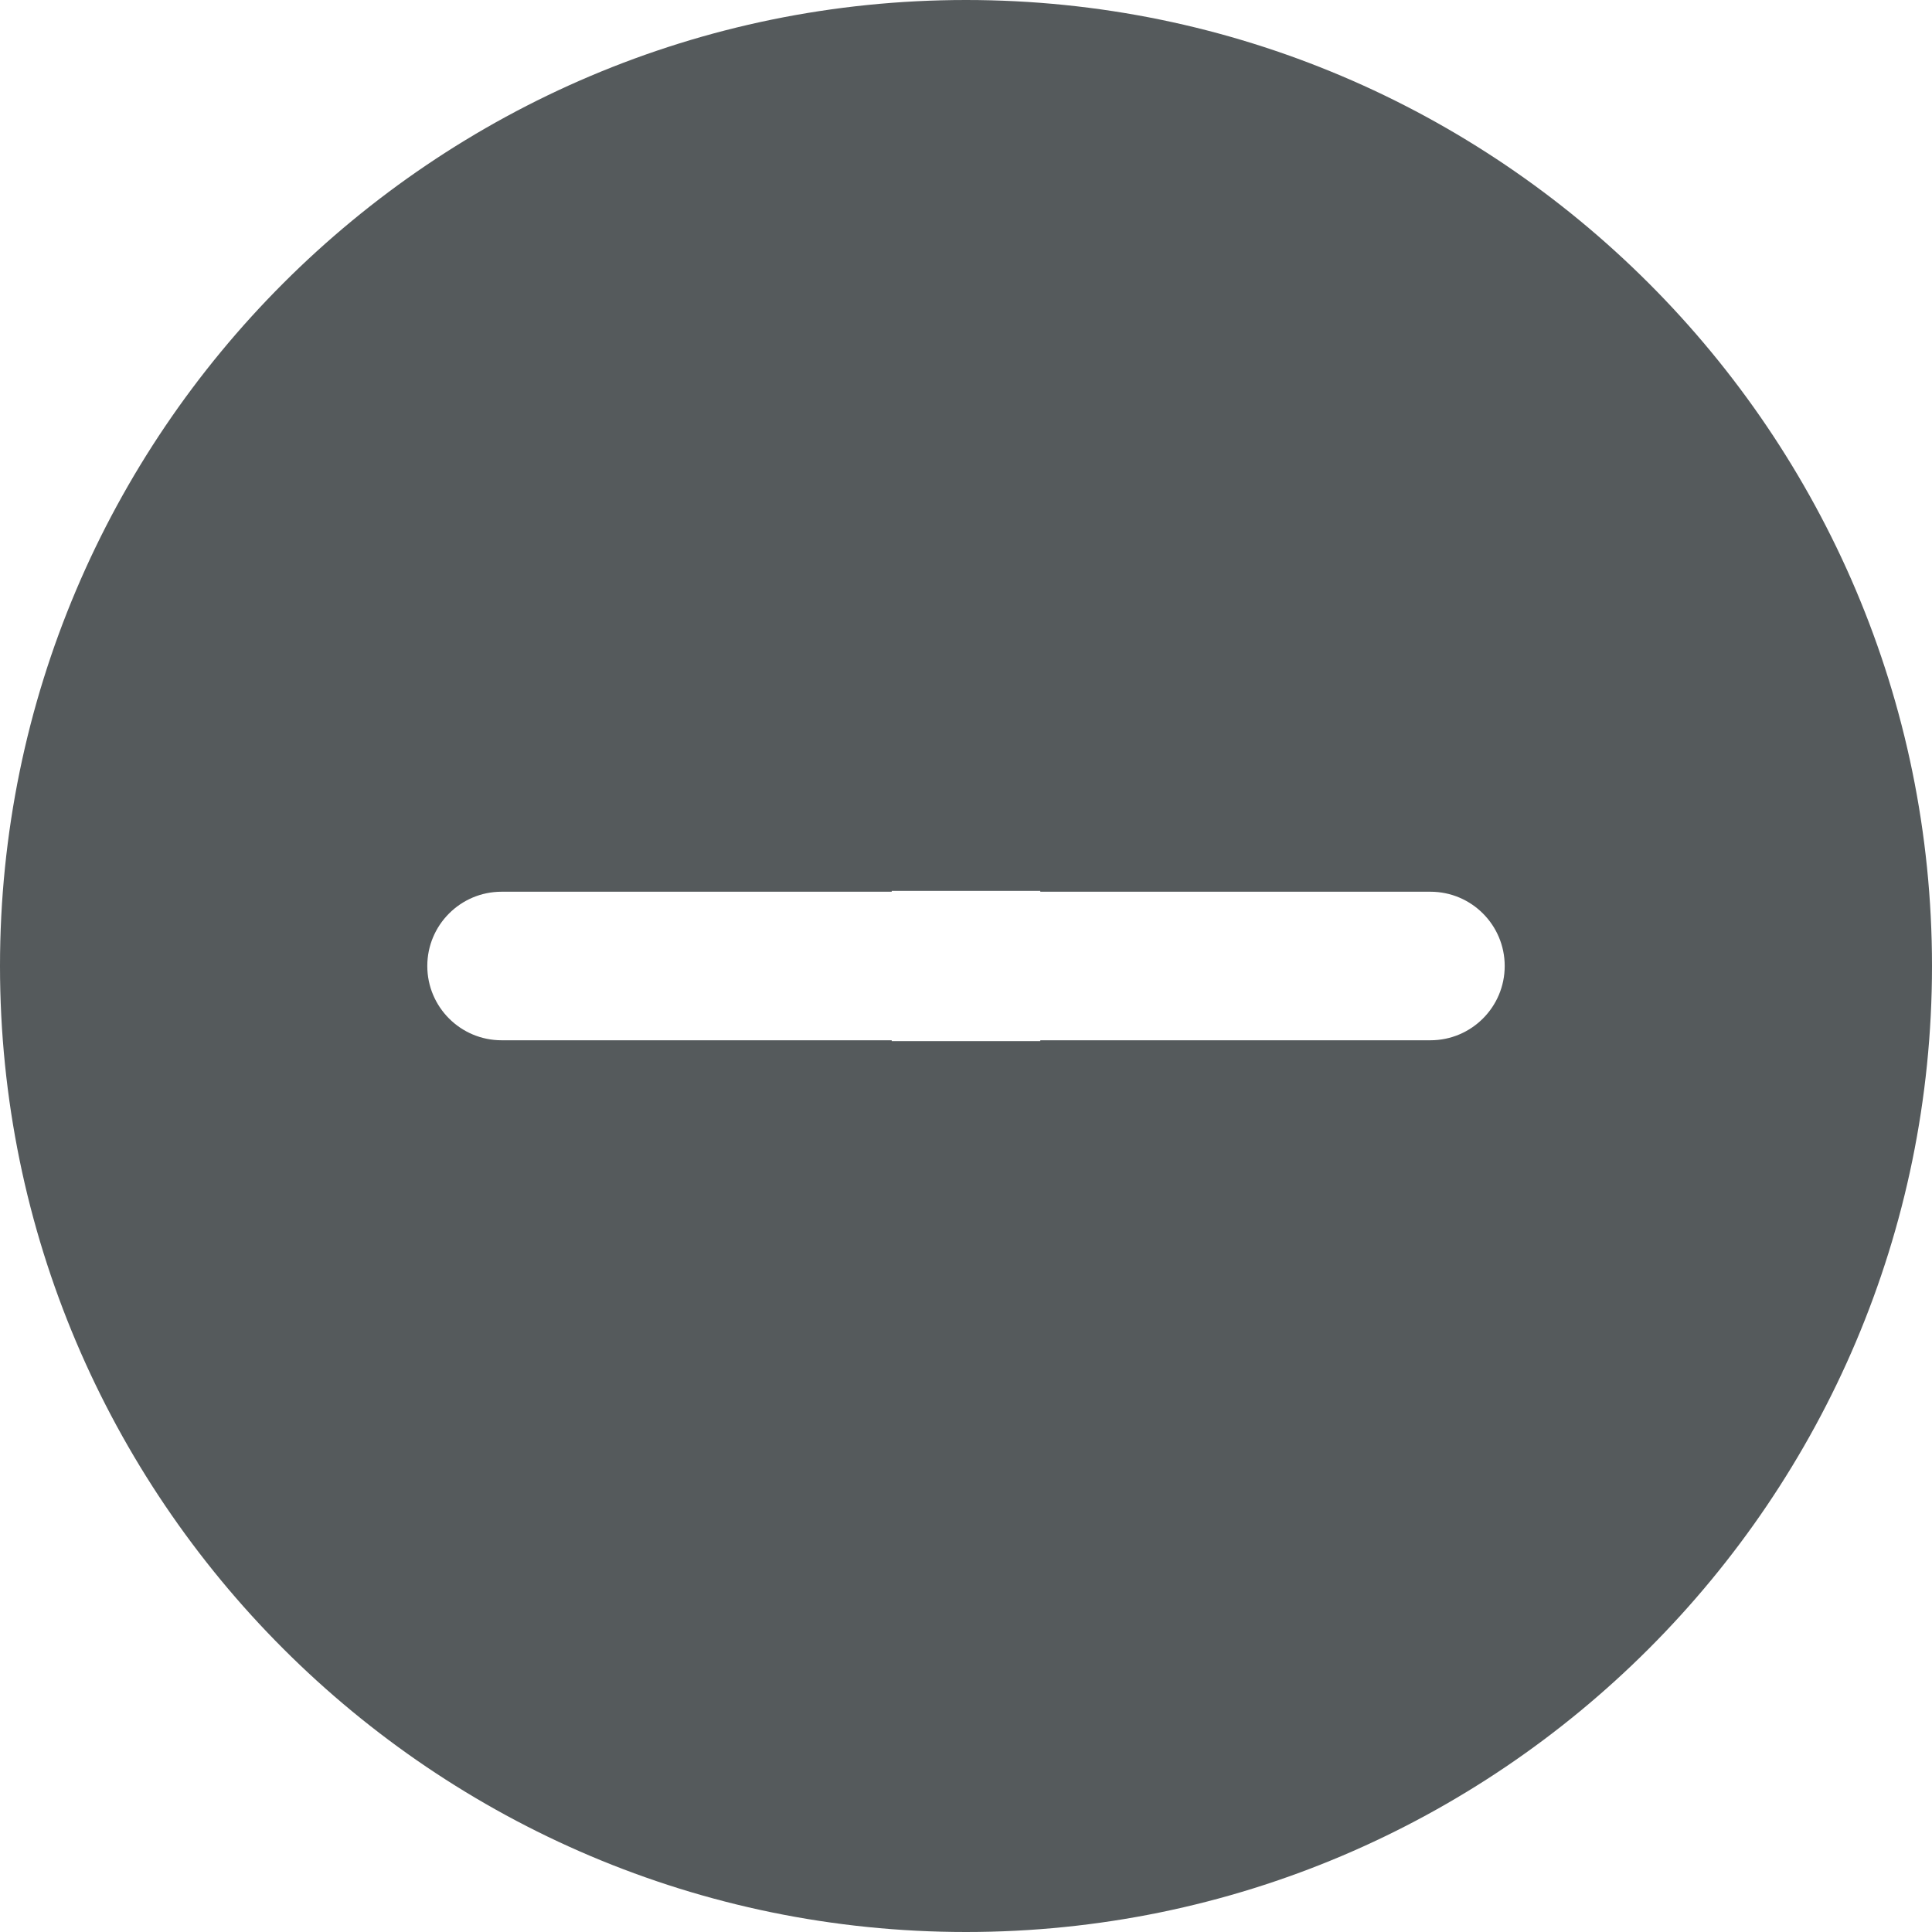 <svg width="18" height="18" viewBox="0 0 18 18" version="1.1" xmlns="http://www.w3.org/2000/svg" xmlns:xlink="http://www.w3.org/1999/xlink">
<title>Union</title>
<desc>Created using Figma</desc>
<g id="Canvas" transform="translate(-252 2207)">
<g id="Union">
<use xlink:href="#path0_fill" transform="translate(252 -2207)" fill="#555A5C"/>
</g>
</g>
<defs>
<path id="path0_fill" fill-rule="evenodd" d="M 9 0C 4.038 0 0 4.037 0 9C 0 13.963 4.038 18 9 18C 13.963 18 18 13.963 18 9C 18 4.037 13.963 0 9 0ZM 13.327 9.692L 9.692 9.692L 9.692 9.7L 8.308 9.7L 8.308 9.692L 4.673 9.692C 4.291 9.692 3.981 9.382 3.981 9C 3.981 8.618 4.291 8.308 4.673 8.308L 8.308 8.308L 8.308 8.3L 9.692 8.3L 9.692 8.308L 13.327 8.308C 13.709 8.308 14.019 8.618 14.019 9C 14.019 9.382 13.709 9.692 13.327 9.692Z"/>
</defs>
</svg>
